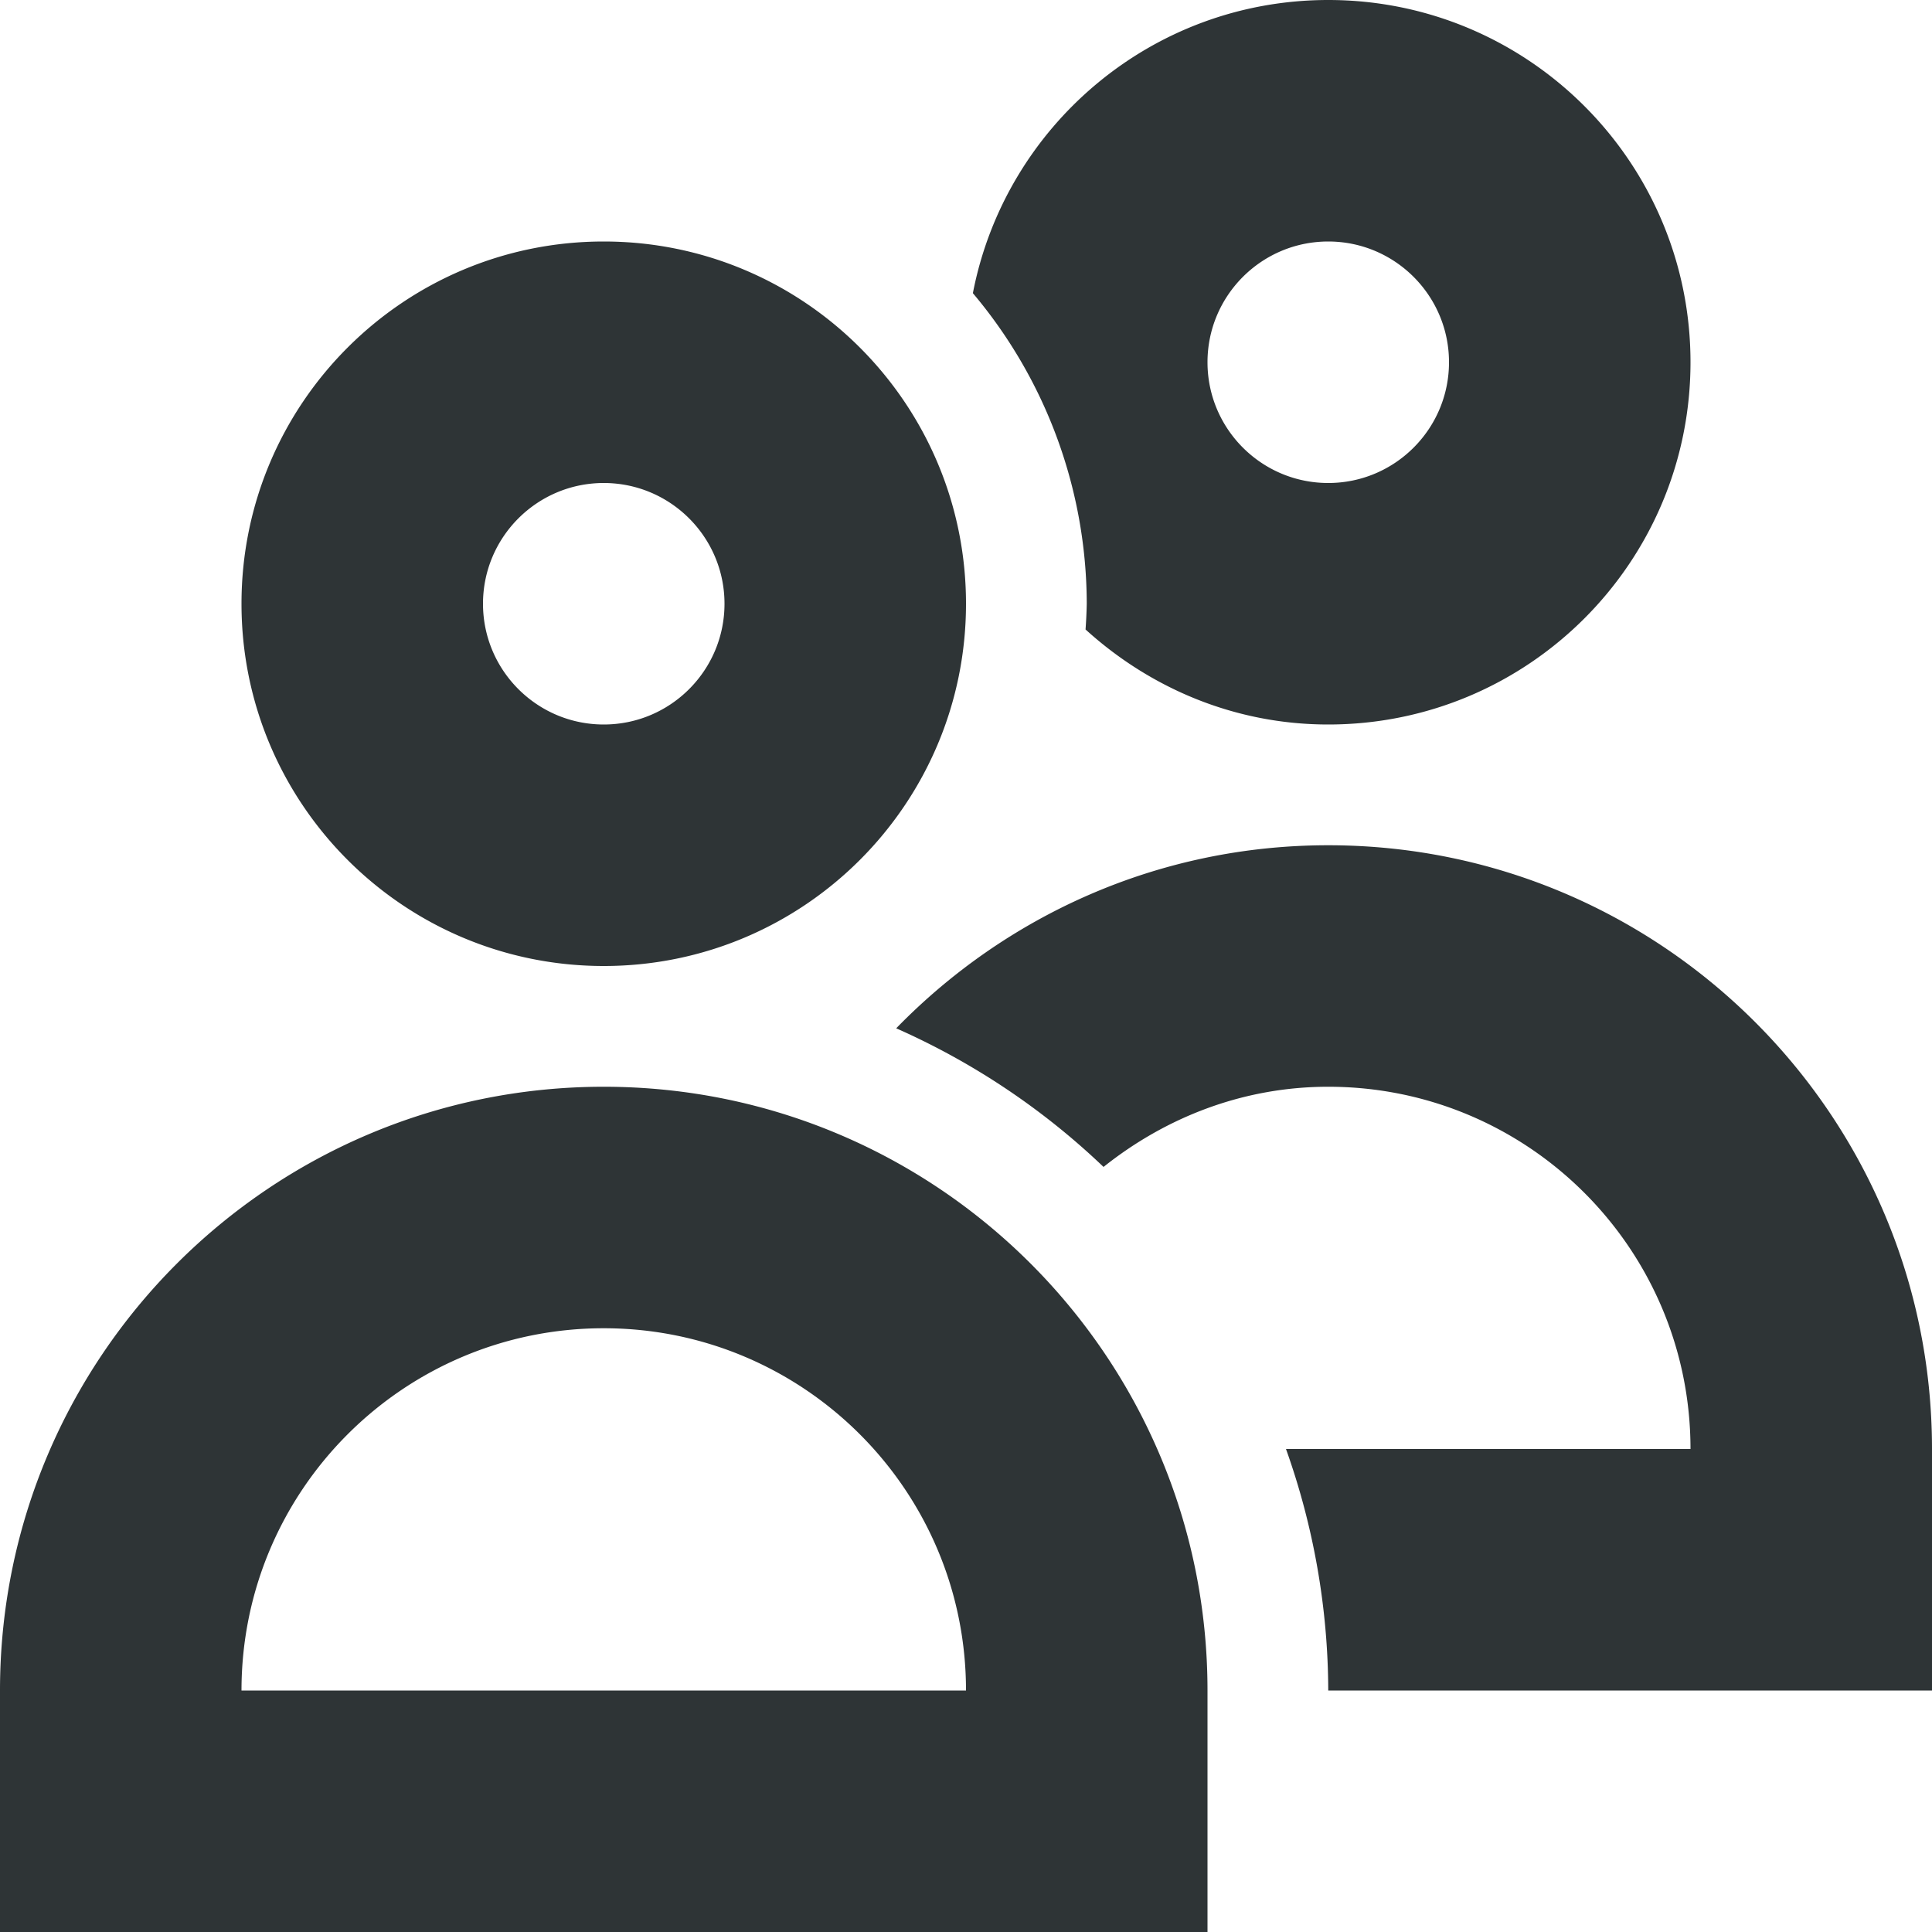 <svg viewBox="0 0 16 16" xmlns="http://www.w3.org/2000/svg"><path d="m11 0c-1.461 0-2.676 1.045-2.943 2.428a4 4 0 0 1 .943 2.572 4 4 0 0 1 -.01.213c.533.484 1.233.787 2.01.787 1.657 0 3-1.343 3-3s-1.343-3-3-3zm-6 2c-1.657 0-3 1.343-3 3s1.343 3 3 3 3-1.343 3-3-1.343-3-3-3zm6 0c.552 0 1 .448 1 1s-.448 1-1 1-1-.448-1-1 .448-1 1-1zm-6 2c.552 0 1 .448 1 1s-.448 1-1 1-1-.448-1-1 .448-1 1-1zm6 3c-1.405 0-2.67.583-3.578 1.516a6 6 0 0 1 1.717 1.148c.513-.409 1.154-.664 1.861-.664 1.657 0 3 1.343 3 3h-3.35a6 6 0 0 1 .35 2h5v-1.941c0-.02 0-.039 0-.059 0-2.761-2.239-5-5-5zm-6 2c-2.761 0-5 2.239-5 5v2h10v-1.941c0-.02 0-.039 0-.059 0-2.761-2.239-5-5-5zm0 2c1.657 0 3 1.343 3 3h-6c0-1.657 1.343-3 3-3z" fill="#2e3436"/></svg>
